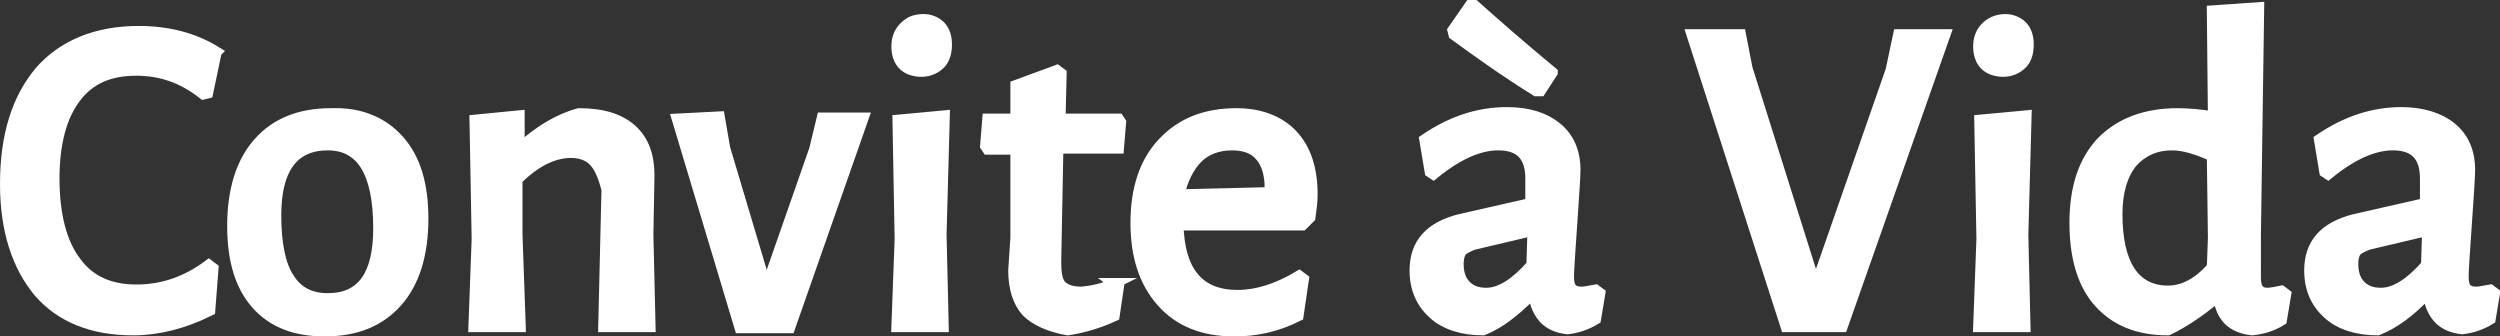 <svg enable-background="new 0 0 231.1 31.1" viewBox="0 0 231.1 31.1" xmlns="http://www.w3.org/2000/svg"><rect x="0" y="0" width="231.1" height="31.1" fill="#333333" stroke="none"/><g fill="#fff" stroke="#fff" stroke-miterlimit="10"><path d="m20 4.8-.8 3.8-.4.1c-1.9-1.5-3.9-2.2-6.2-2.2-2.5 0-4.3.8-5.6 2.5s-2 4.2-2 7.5c0 3.4.7 6 2 7.7 1.3 1.8 3.2 2.6 5.6 2.6 2.5 0 4.7-.8 6.7-2.3l.4.3-.3 3.9c-2.4 1.2-4.8 1.8-7.1 1.8-3.8 0-6.7-1.2-8.7-3.5-2-2.4-3.1-5.7-3.1-10 0-4.5 1.1-7.9 3.2-10.4 2.1-2.4 5.2-3.7 9.1-3.7 2.7 0 5.1.6 7.2 1.9z"/><path d="m36.9 13c1.5 1.7 2.2 4.1 2.2 7.2 0 3.3-.8 5.9-2.4 7.7s-3.8 2.7-6.7 2.7c-2.7 0-4.8-.8-6.3-2.5s-2.2-4.1-2.2-7.2c0-3.3.8-5.9 2.4-7.7s3.8-2.7 6.7-2.7c2.7-.1 4.8.8 6.3 2.5zm-11.4 6.9c0 2.6.4 4.6 1.2 5.8.8 1.3 2 1.9 3.6 1.9 3.2 0 4.7-2.2 4.7-6.5 0-5.2-1.6-7.7-4.7-7.7-3.2 0-4.8 2.2-4.8 6.5z"/><path d="m55 15c-.5-.6-1.3-.9-2.2-.9-1.6 0-3.3.8-5 2.5v5.1l.3 8.5h-4.3l.3-8.1-.2-11 4.1-.4v2.8h.3c1.7-1.5 3.4-2.5 5.2-3 2.2 0 3.8.5 4.9 1.5s1.6 2.4 1.6 4.2l-.1 5.5.2 8.5h-4.3l.3-12.7c-.3-1.1-.6-1.9-1.1-2.5z"/><path d="m70.7 26.1h.3l4.3-12.3.7-2.9h3.8l-6.8 19.4h-4.6l-5.8-19.3 3.9-.2.5 2.9z"/><path d="m86.9 2.4c.4.4.6 1 .6 1.7 0 .8-.2 1.4-.6 1.8s-1 .7-1.7.7-1.3-.2-1.7-.6-.6-1-.6-1.7.2-1.3.7-1.8 1-.7 1.8-.7c.5 0 1.1.2 1.5.6zm.3 27.8h-4.3l.3-8.1-.2-11 4.3-.4-.3 11z"/><path d="m103 26.2.4.3-.4 2.7c-1.5.7-3 1.1-4.3 1.3-1.7-.3-3-.9-3.8-1.7-.8-.9-1.2-2.2-1.2-3.8l.2-3v-8.2h-2.6l-.2-.3.2-2.5h2.6v-3.1l3.8-1.4.4.3-.1 4.2h5.4l.2.3-.2 2.4h-5.6l-.2 10.5c0 1 .1 1.8.5 2.2s1 .6 1.9.6c1-.1 2-.3 3-.8z"/><path d="m108.9 20.7c.1 4.4 1.9 6.6 5.5 6.6 1.8 0 3.7-.6 5.7-1.8l.4.3-.5 3.4c-2 1-3.9 1.4-5.9 1.4-2.9 0-5.1-.9-6.7-2.7s-2.4-4.2-2.4-7.3.8-5.6 2.5-7.4 3.9-2.7 6.8-2.7c2.2 0 4 .7 5.2 2s1.8 3.1 1.8 5.5c0 .7-.1 1.4-.2 2.1l-.7.7h-11.5zm7.6-6.3c-.6-.7-1.5-1-2.6-1-1.3 0-2.4.4-3.2 1.2s-1.4 2-1.7 3.4l8.3-.2.1-.5c0-1.2-.3-2.2-.9-2.9z"/><path d="m143.9 11.8c1.1.9 1.7 2.2 1.7 3.9 0 .5-.1 2.2-.3 5s-.3 4.4-.3 4.9.1.9.3 1.1.5.3.9.3c.3 0 .7-.1 1.3-.2l.4.3-.4 2.4c-.8.5-1.7.8-2.6.9-.9-.1-1.6-.4-2.1-.9s-.9-1.3-1-2.2h-.3c-1.5 1.5-2.9 2.6-4.4 3.2-1.9 0-3.5-.5-4.6-1.5s-1.7-2.3-1.7-4c0-2.5 1.4-4 4.1-4.7l6.6-1.5v-2.3c0-2.1-1-3.1-3-3.1-1.8 0-3.8.9-6 2.7l-.3-.2-.5-3c2.5-1.7 5-2.5 7.6-2.5 2 0 3.5.5 4.6 1.4zm-.4-5.1-1.1 1.7h-.4c-2.9-1.8-5.4-3.6-7.6-5.2l-.1-.4 1.6-2.3h.4c1.9 1.7 4.3 3.8 7.2 6.2zm-8.4 16.5c-.2.3-.3.7-.3 1.2 0 .8.2 1.5.7 2s1.1.7 1.9.7c1.3 0 2.7-.9 4.2-2.6l.1-3.2-5.5 1.3c-.5.2-.9.4-1.1.6z"/><path d="m165.1 30.2-8.7-27h4.5l.6 3.1 6.2 19.7h.3l6.8-19.5.7-3.3h4.3l-9.5 27z"/><path d="m186.9 2.4c.4.4.6 1 .6 1.7 0 .8-.2 1.4-.6 1.8s-1 .7-1.7.7-1.3-.2-1.7-.6-.6-1-.6-1.7.2-1.3.7-1.8c.4-.4 1-.7 1.8-.7.5 0 1.1.2 1.5.6zm.3 27.8h-4.3l.3-8.1-.2-11 4.3-.4-.3 11z"/><path d="m208.5 25.7c0 .5.1.9.3 1.1s.4.3.8.3c.3 0 .8-.1 1.3-.2l.4.3-.4 2.4c-.8.5-1.7.8-2.7.9-1.8-.2-2.8-1.1-3.1-2.9h-.3c-1.6 1.3-3.1 2.3-4.4 2.9-2.8 0-4.9-.9-6.4-2.6s-2.2-4.2-2.2-7.3c0-3.2.8-5.7 2.5-7.5 1.7-1.7 4-2.6 7-2.6 1 0 2.1.1 3.3.3l-.1-9.8 4.3-.3-.3 21zm-11.4-10.7c-.9 1.1-1.4 2.7-1.4 4.8 0 2.3.4 4.1 1.2 5.3s2 1.8 3.5 1.8c1.4 0 2.8-.7 4.1-2.2l.1-2.7-.1-7.6c-1.4-.6-2.6-1-3.7-1-1.6 0-2.8.6-3.7 1.6z"/><path d="m226.6 11.8c1.1.9 1.7 2.2 1.7 3.9 0 .5-.1 2.2-.3 5s-.3 4.4-.3 4.9.1.9.3 1.1.5.3.9.3c.3 0 .7-.1 1.3-.2l.4.3-.4 2.4c-.8.5-1.7.8-2.6.9-.9-.1-1.6-.4-2.1-.9s-.9-1.3-1-2.2h-.3c-1.4 1.5-2.9 2.6-4.4 3.2-1.9 0-3.5-.5-4.6-1.5s-1.7-2.3-1.7-4c0-2.5 1.4-4 4.1-4.7l6.6-1.5v-2.3c0-2.1-1-3.1-3-3.1-1.8 0-3.8.9-6 2.7l-.3-.2-.5-3c2.5-1.7 5-2.5 7.6-2.5 1.9 0 3.5.5 4.6 1.4zm-8.8 11.4c-.2.3-.3.7-.3 1.2 0 .8.2 1.5.7 2s1.1.7 1.9.7c1.3 0 2.7-.9 4.2-2.6l.1-3.2-5.5 1.3c-.5.2-.9.4-1.1.6z"/></g></svg>